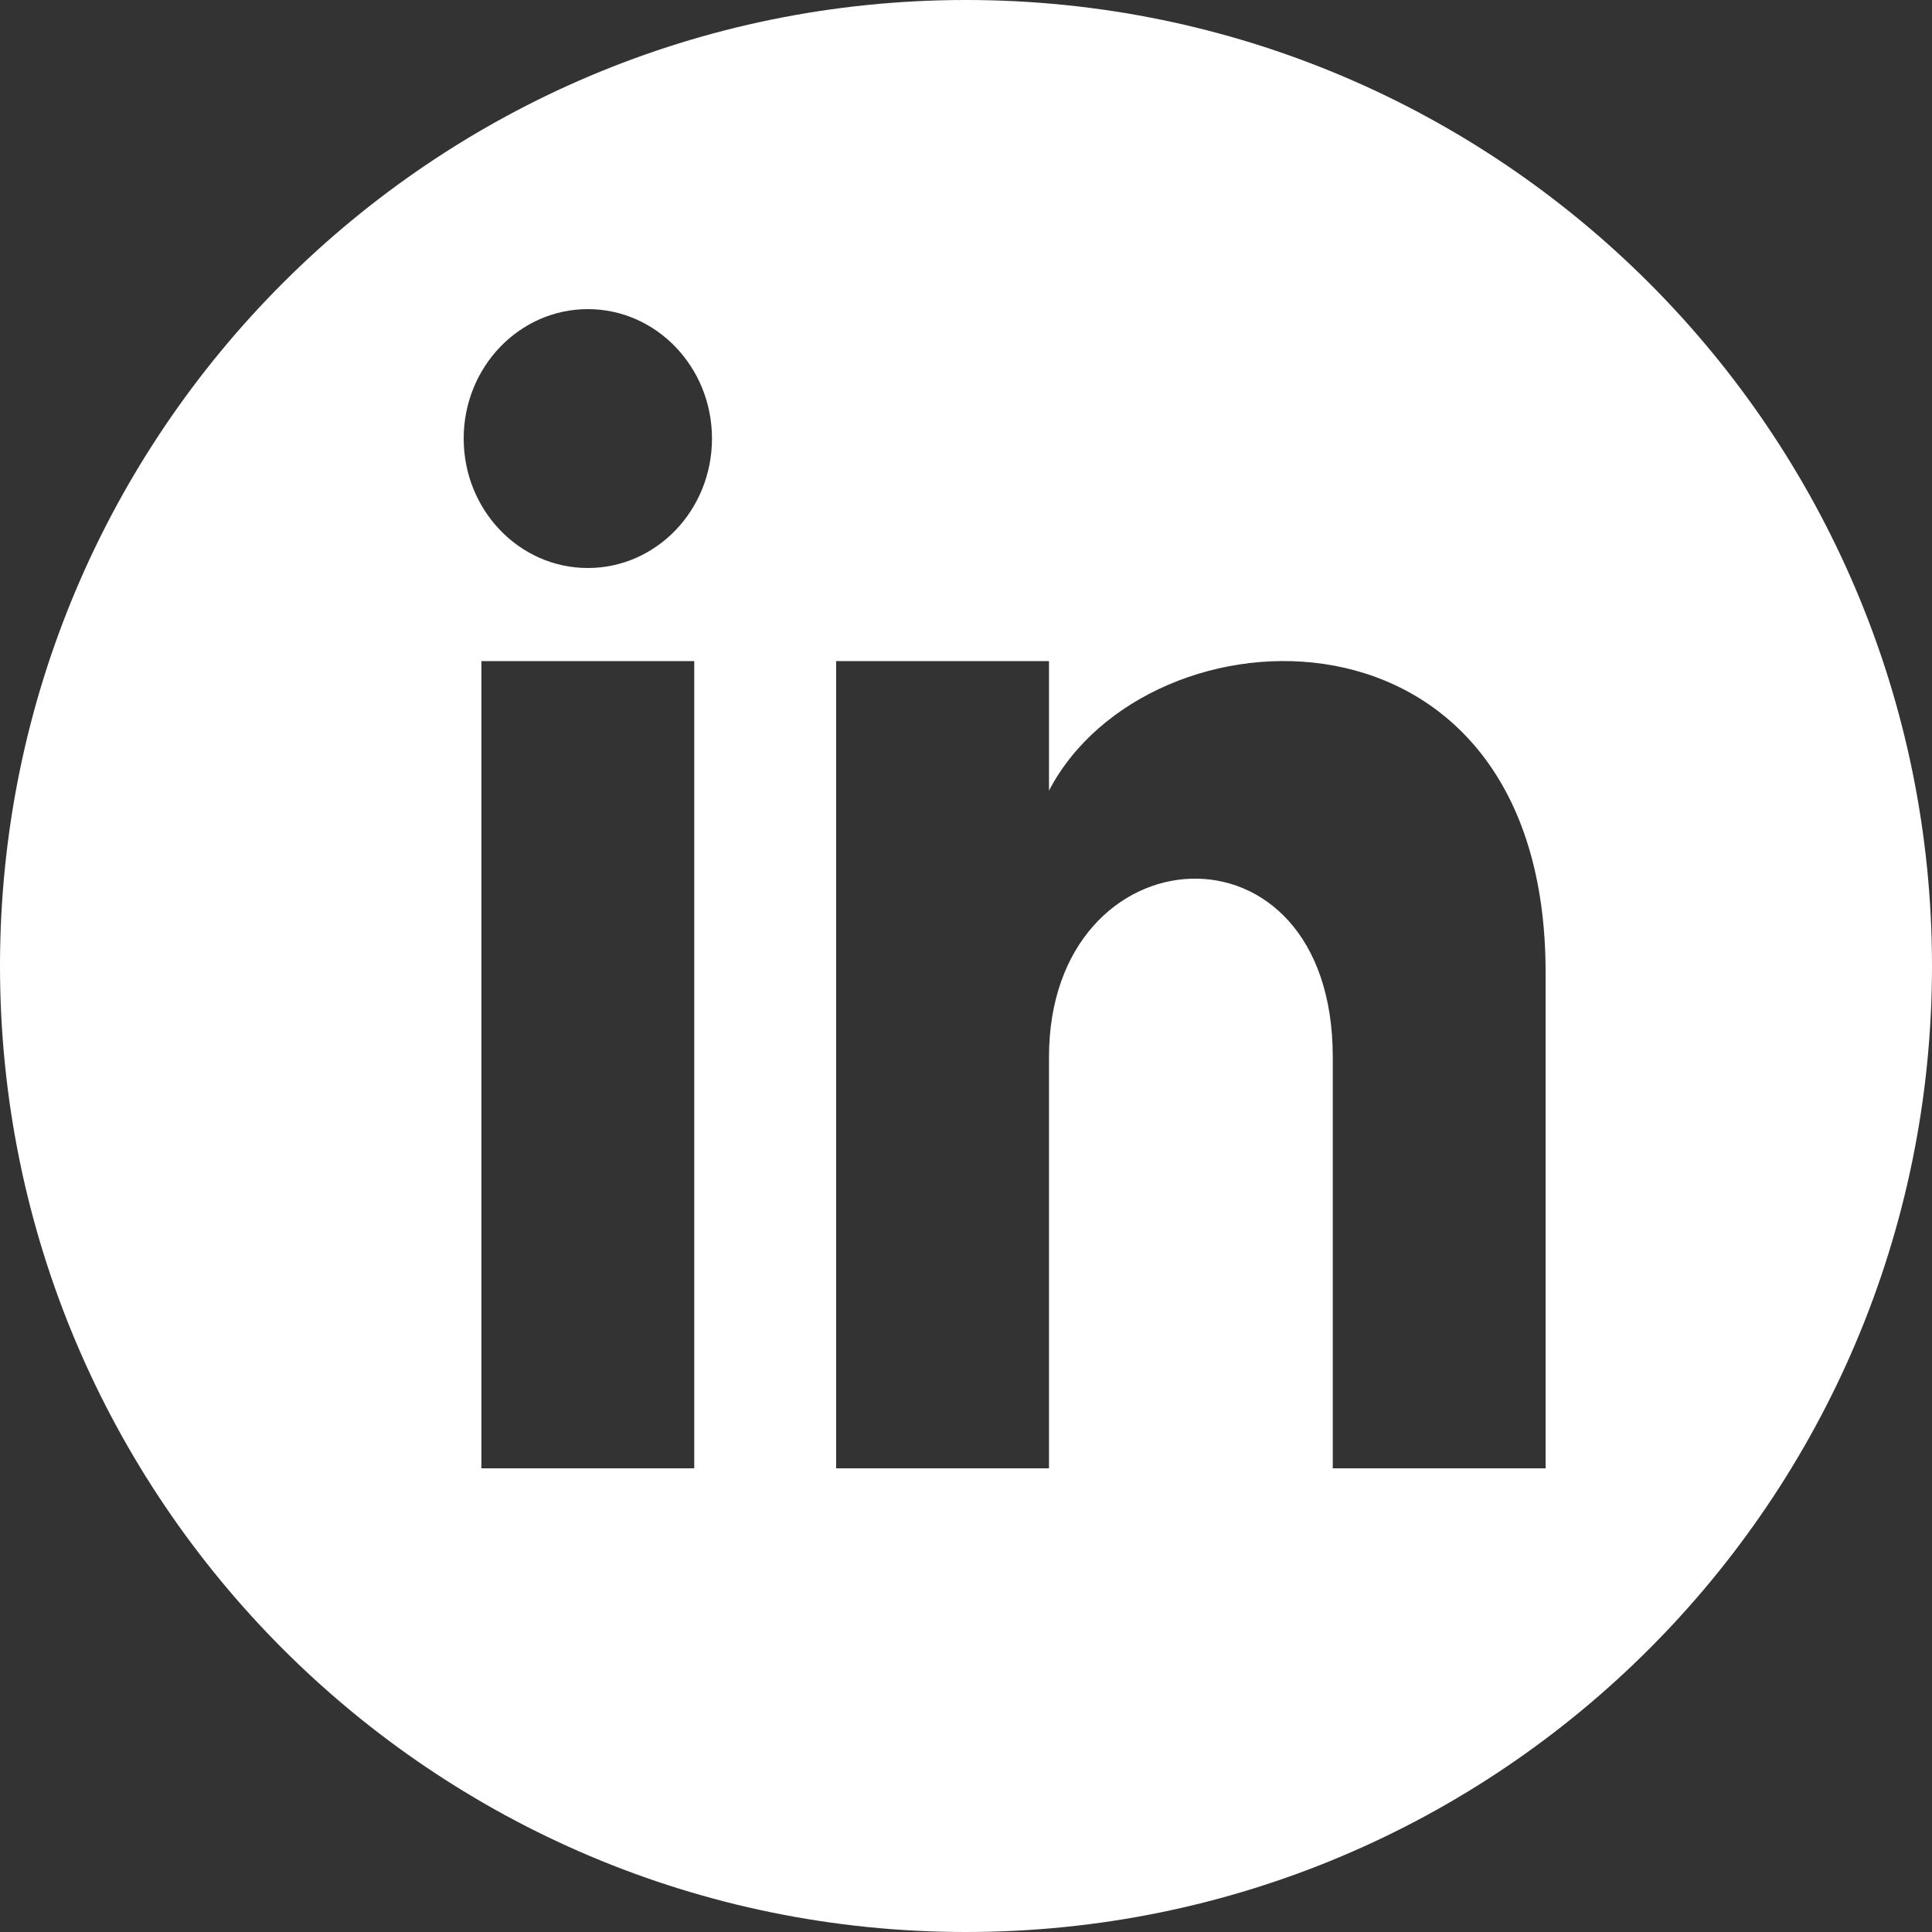 <svg width="50" height="50" viewBox="0 0 50 50" fill="none" xmlns="http://www.w3.org/2000/svg">
<rect x="0" y="0" width="50" height="50" fill="#333333" stroke="none"/>
<path fill-rule="evenodd" clip-rule="evenodd" d="M25 50C38.807 50 50 38.807 50 25C50 11.193 38.807 0 25 0C11.193 0 0 11.193 0 25C0 38.807 11.193 50 25 50ZM12.459 38H17.967V17.109H12.459V38ZM12 11.35C12 13.2 13.44 14.7 15.213 14.7C16.989 14.7 18.426 13.2 18.426 11.35C18.426 9.5 16.987 8 15.213 8C13.44 8 12 9.5 12 11.35ZM34.492 38H40V25.163C40 15.187 29.712 15.549 27.148 20.461V17.109H21.639V38H27.148V27.357C27.148 21.445 34.492 20.96 34.492 27.357V38Z" fill="white"/>
</svg>
